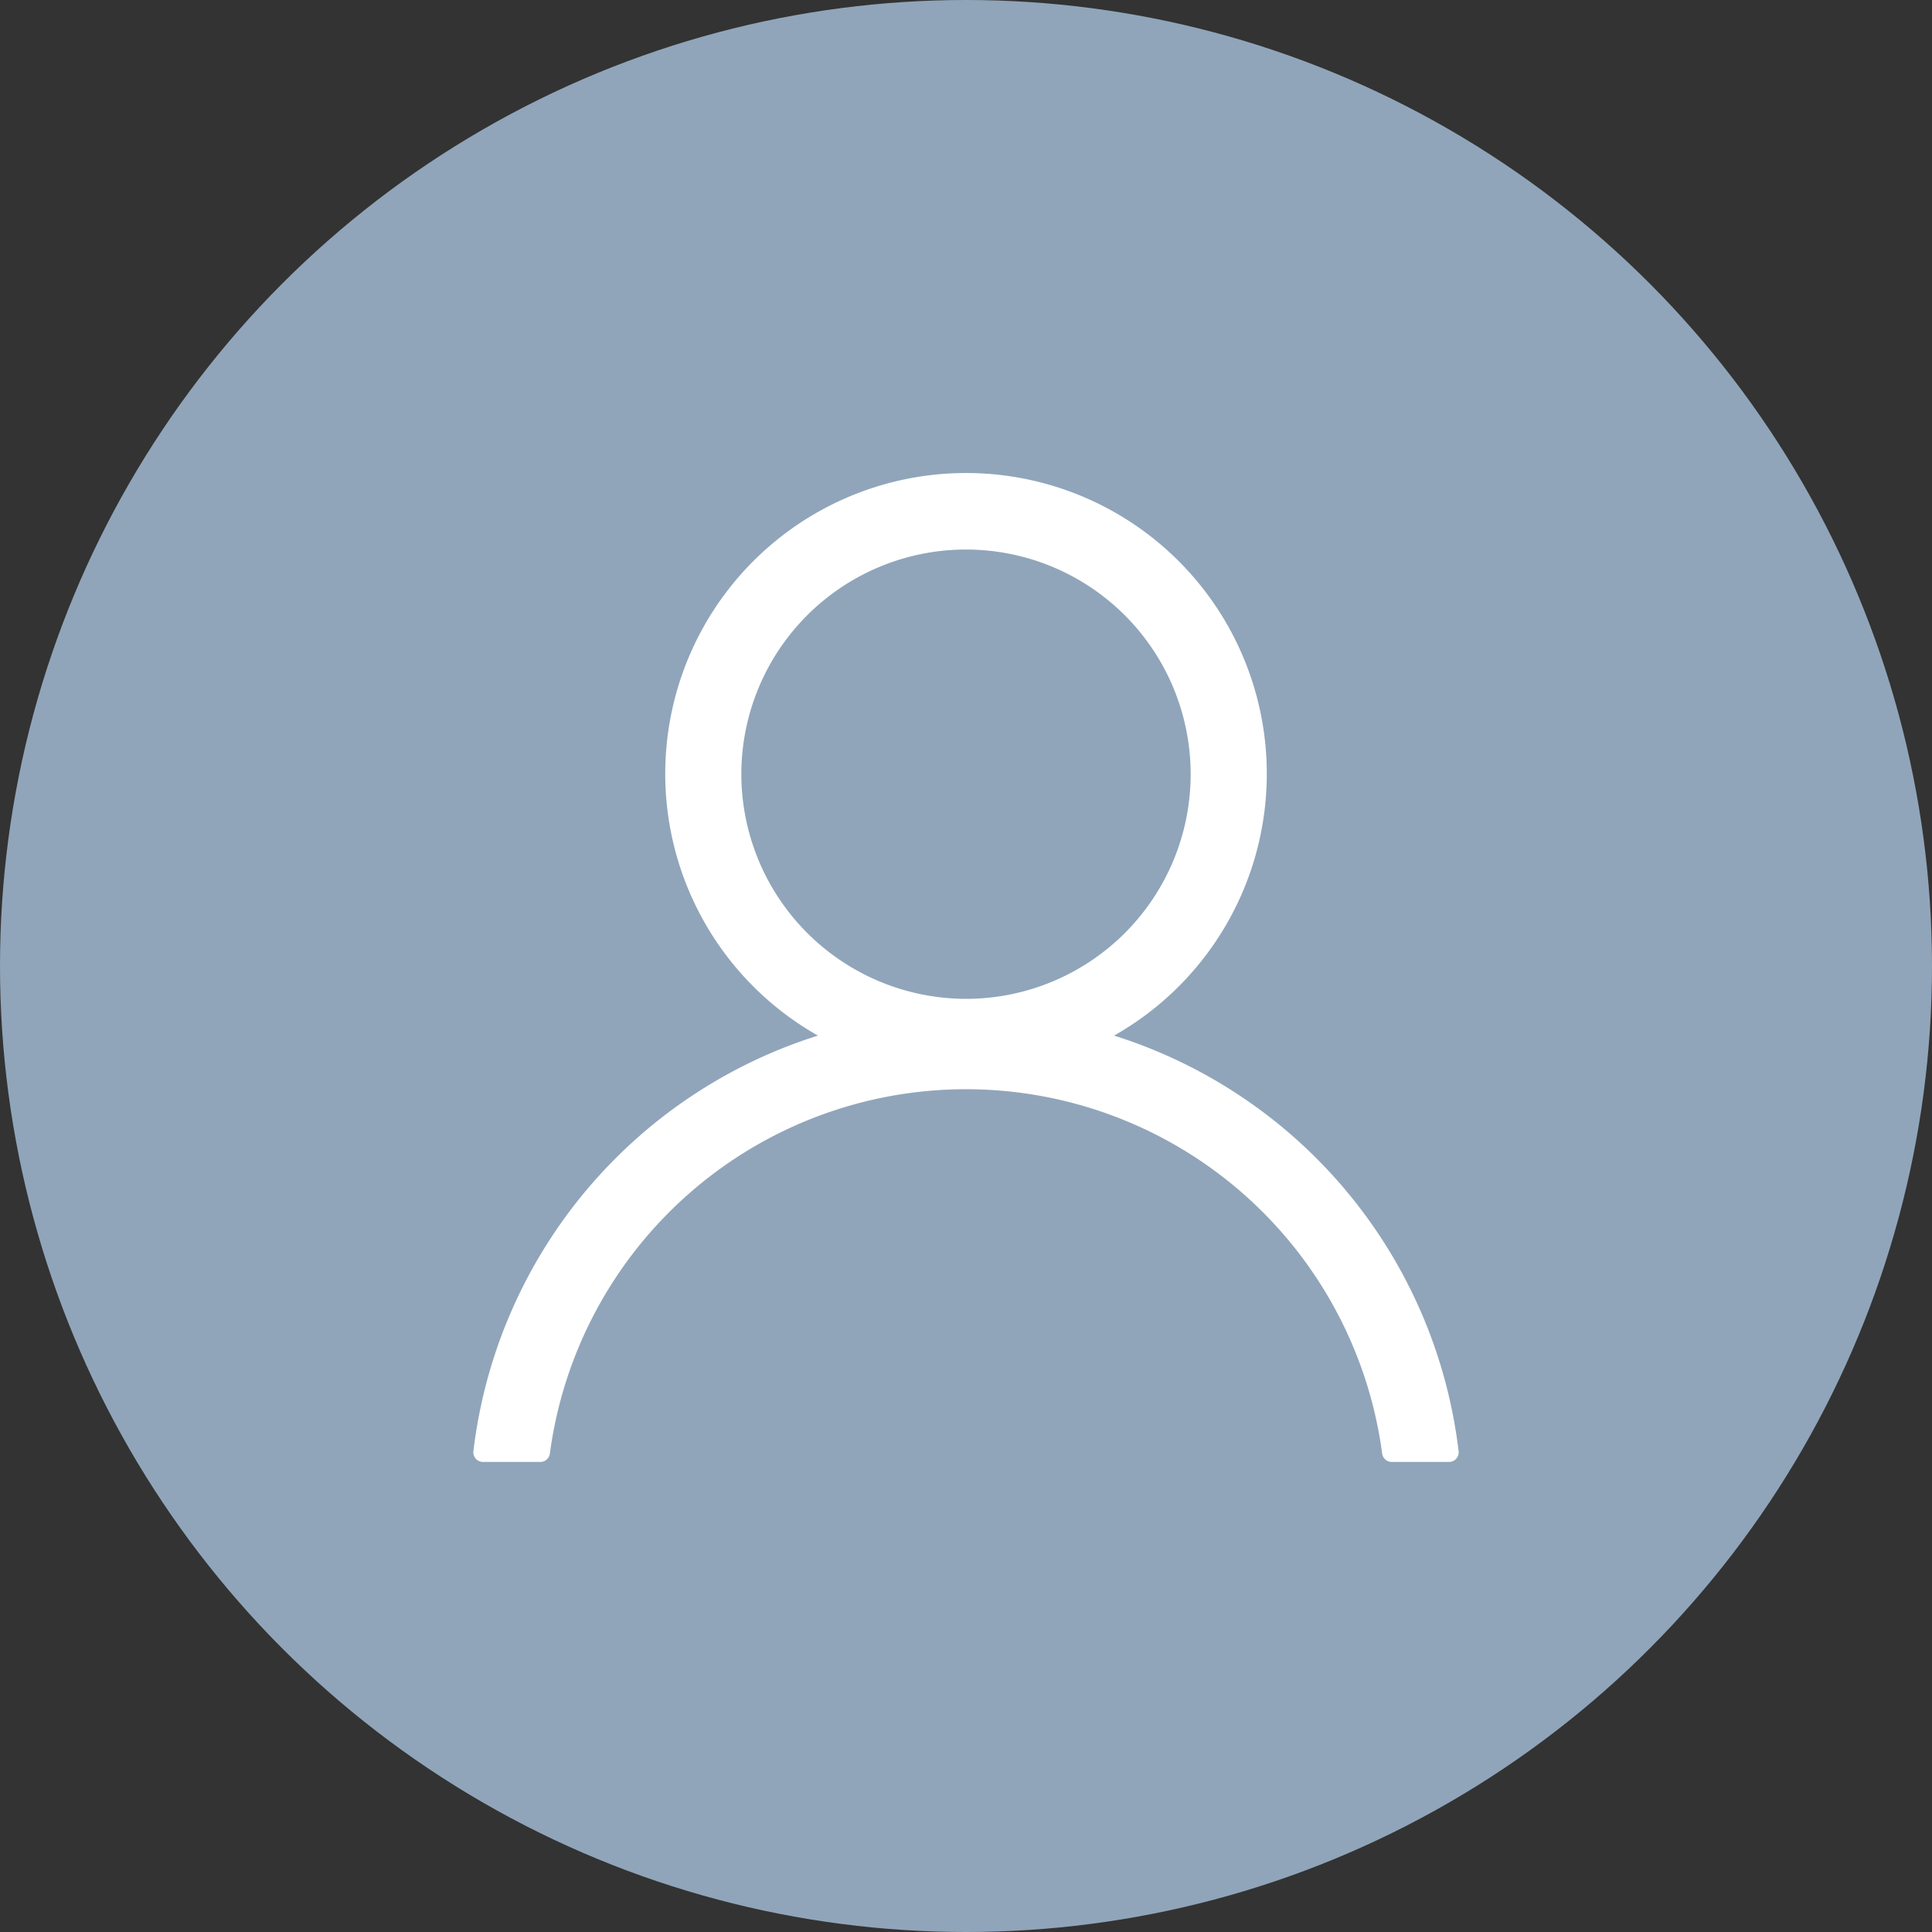 <svg xmlns="http://www.w3.org/2000/svg" width="50" height="50" viewBox="0 0 50 50">
  <rect x="0" y="0" width="50" height="50" fill="#333333" stroke="none"/>
  <g id="グループ_14166" data-name="グループ 14166" transform="translate(-928 -11962)">
    <circle id="楕円形_7013" data-name="楕円形 7013" cx="25" cy="25" r="25" transform="translate(928 11962)" fill="#90a5ba"/>
    <path id="パス_32" data-name="パス 32" d="M0,25.085H1.483a11.115,11.115,0,0,1,22.035,0H25a12.619,12.619,0,0,0-9.344-10.718,7.534,7.534,0,1,0-6.311,0A12.619,12.619,0,0,0,0,25.085M6.436,7.534A6.064,6.064,0,1,1,12.5,13.6,6.071,6.071,0,0,1,6.436,7.534" transform="translate(940.5 11974.5)" fill="#fff" stroke="#fff" stroke-linecap="round" stroke-linejoin="round" stroke-width="0.5"/>
  </g>
</svg>
